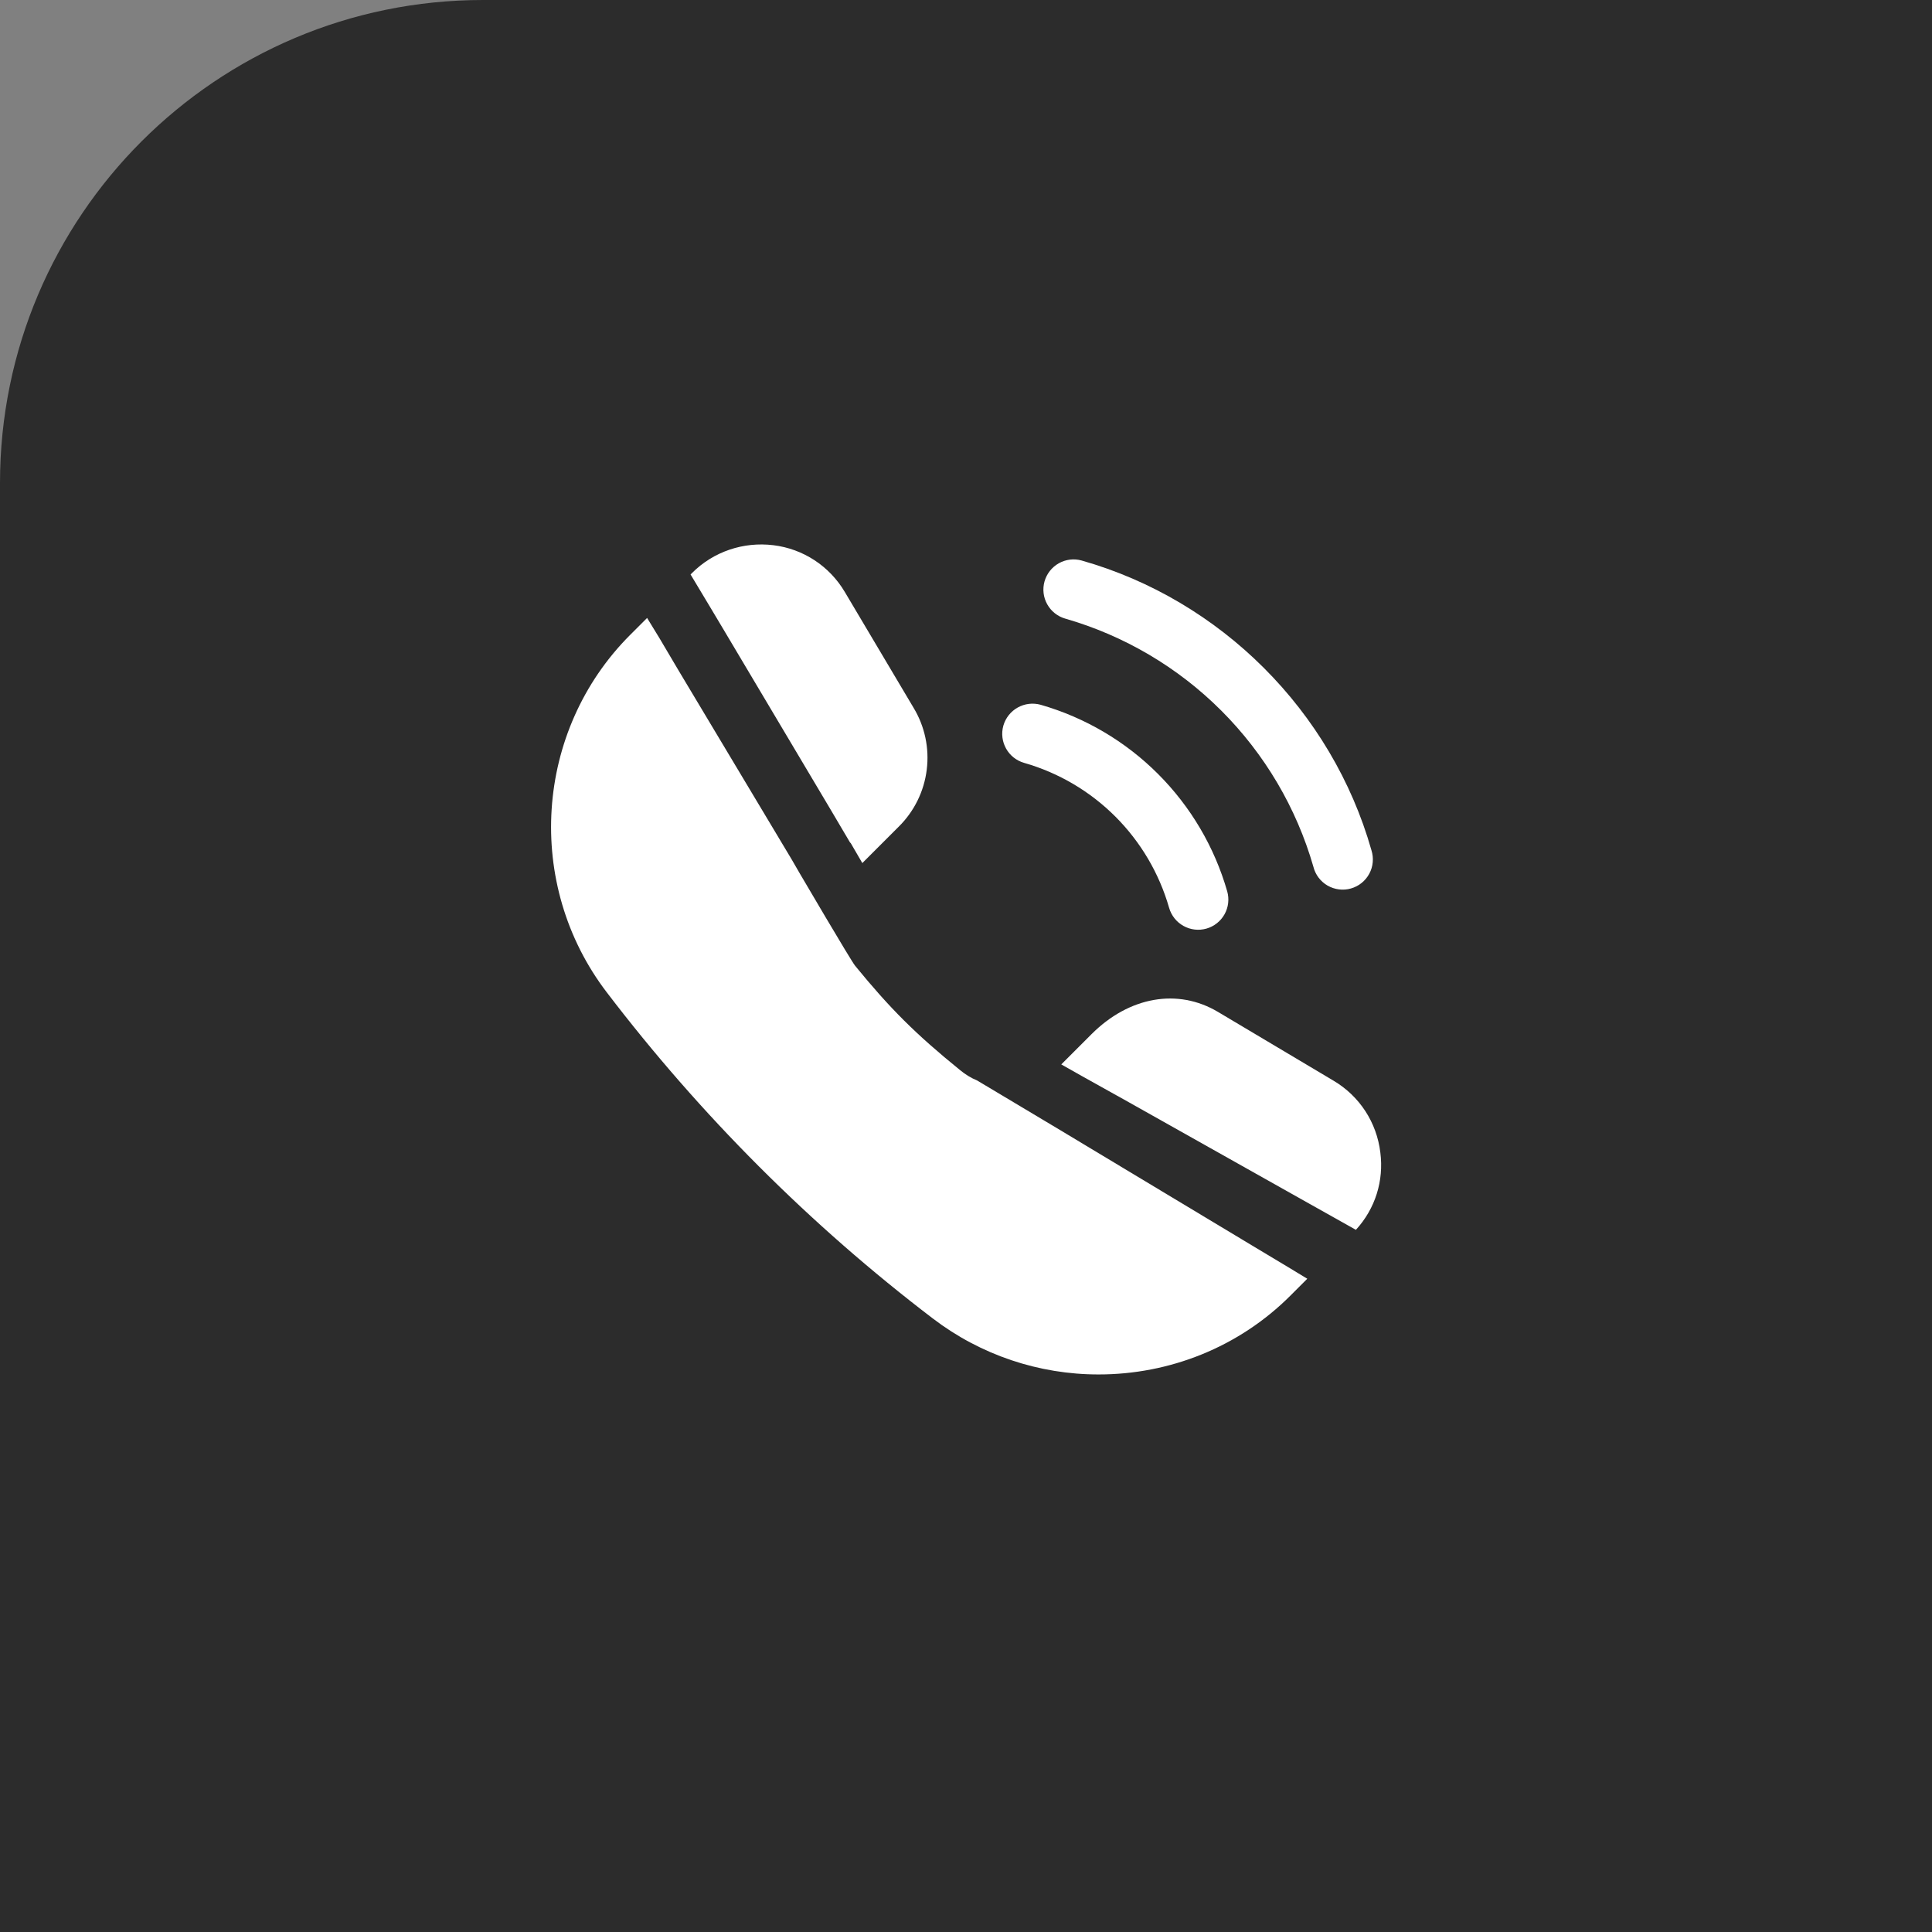 <svg width="80" height="80" viewBox="0 0 80 80" fill="none" xmlns="http://www.w3.org/2000/svg">
<rect x="0" y="0" width="80" height="80" fill="#808080" stroke="none"/>
<path d="M0 20C0 8.954 8.954 0 20 0H80V80H0V20Z" fill="#2C2C2C"/>
<path d="M29.92 26L34.395 33.525L35.207 34.9H35.22L35.707 35.738L37.22 34.225C37.857 33.593 38.264 32.765 38.374 31.875C38.486 30.984 38.295 30.082 37.832 29.313L34.982 24.513C34.345 23.438 33.257 22.725 32.02 22.575C30.782 22.425 29.545 22.838 28.657 23.725L28.595 23.788L29.42 25.163L29.92 26Z" fill="white"/>
<path d="M38.632 54.6C40.604 56.103 43.016 56.916 45.495 56.913C48.407 56.913 51.295 55.8 53.457 53.625L54.132 52.95L53.307 52.45L51.932 51.625L44.157 46.95L43.595 46.613L40.457 44.738C40.207 44.638 39.97 44.488 39.757 44.313C37.907 42.813 36.857 41.763 35.407 39.988C35.232 39.775 33.107 36.15 33.107 36.15L32.782 35.588L28.12 27.8L27.307 26.425L26.795 25.588L26.095 26.288C22.132 30.25 21.707 36.625 25.132 41.1C28.995 46.163 33.532 50.713 38.632 54.6Z" fill="white"/>
<path d="M55.22 44.75L50.432 41.9C48.77 40.912 46.757 41.262 45.195 42.825L43.945 44.075L44.807 44.562L46.22 45.35L46.357 45.425L53.895 49.662L56.145 50.925C56.945 50.05 57.307 48.9 57.157 47.725C57.007 46.475 56.295 45.387 55.22 44.75ZM44.109 25.615C46.551 26.318 48.776 27.63 50.573 29.427C52.37 31.224 53.682 33.448 54.385 35.891C54.425 36.053 54.498 36.206 54.599 36.34C54.7 36.474 54.827 36.586 54.971 36.67C55.117 36.753 55.277 36.807 55.443 36.828C55.609 36.849 55.778 36.836 55.939 36.79C56.1 36.744 56.25 36.667 56.381 36.562C56.511 36.457 56.619 36.327 56.699 36.179C56.778 36.032 56.827 35.87 56.842 35.703C56.858 35.536 56.839 35.368 56.789 35.209C55.152 29.444 50.555 24.845 44.79 23.21C44.471 23.121 44.131 23.162 43.843 23.324C43.555 23.486 43.343 23.755 43.252 24.073C43.162 24.391 43.201 24.731 43.362 25.02C43.522 25.309 43.79 25.523 44.107 25.615H44.109ZM42.41 31.59C43.837 31.999 45.136 32.764 46.186 33.814C47.235 34.864 48.001 36.163 48.41 37.59C48.501 37.909 48.714 38.178 49.004 38.34C49.293 38.502 49.635 38.542 49.954 38.452C50.112 38.408 50.259 38.332 50.388 38.23C50.517 38.129 50.625 38.002 50.705 37.859C50.785 37.716 50.836 37.558 50.855 37.395C50.874 37.232 50.861 37.066 50.816 36.908C50.289 35.072 49.303 33.399 47.952 32.048C46.601 30.696 44.928 29.711 43.091 29.183C42.772 29.095 42.431 29.135 42.142 29.297C41.852 29.458 41.639 29.728 41.547 30.046C41.36 30.711 41.746 31.401 42.41 31.59Z" fill="white"/>
</svg>
